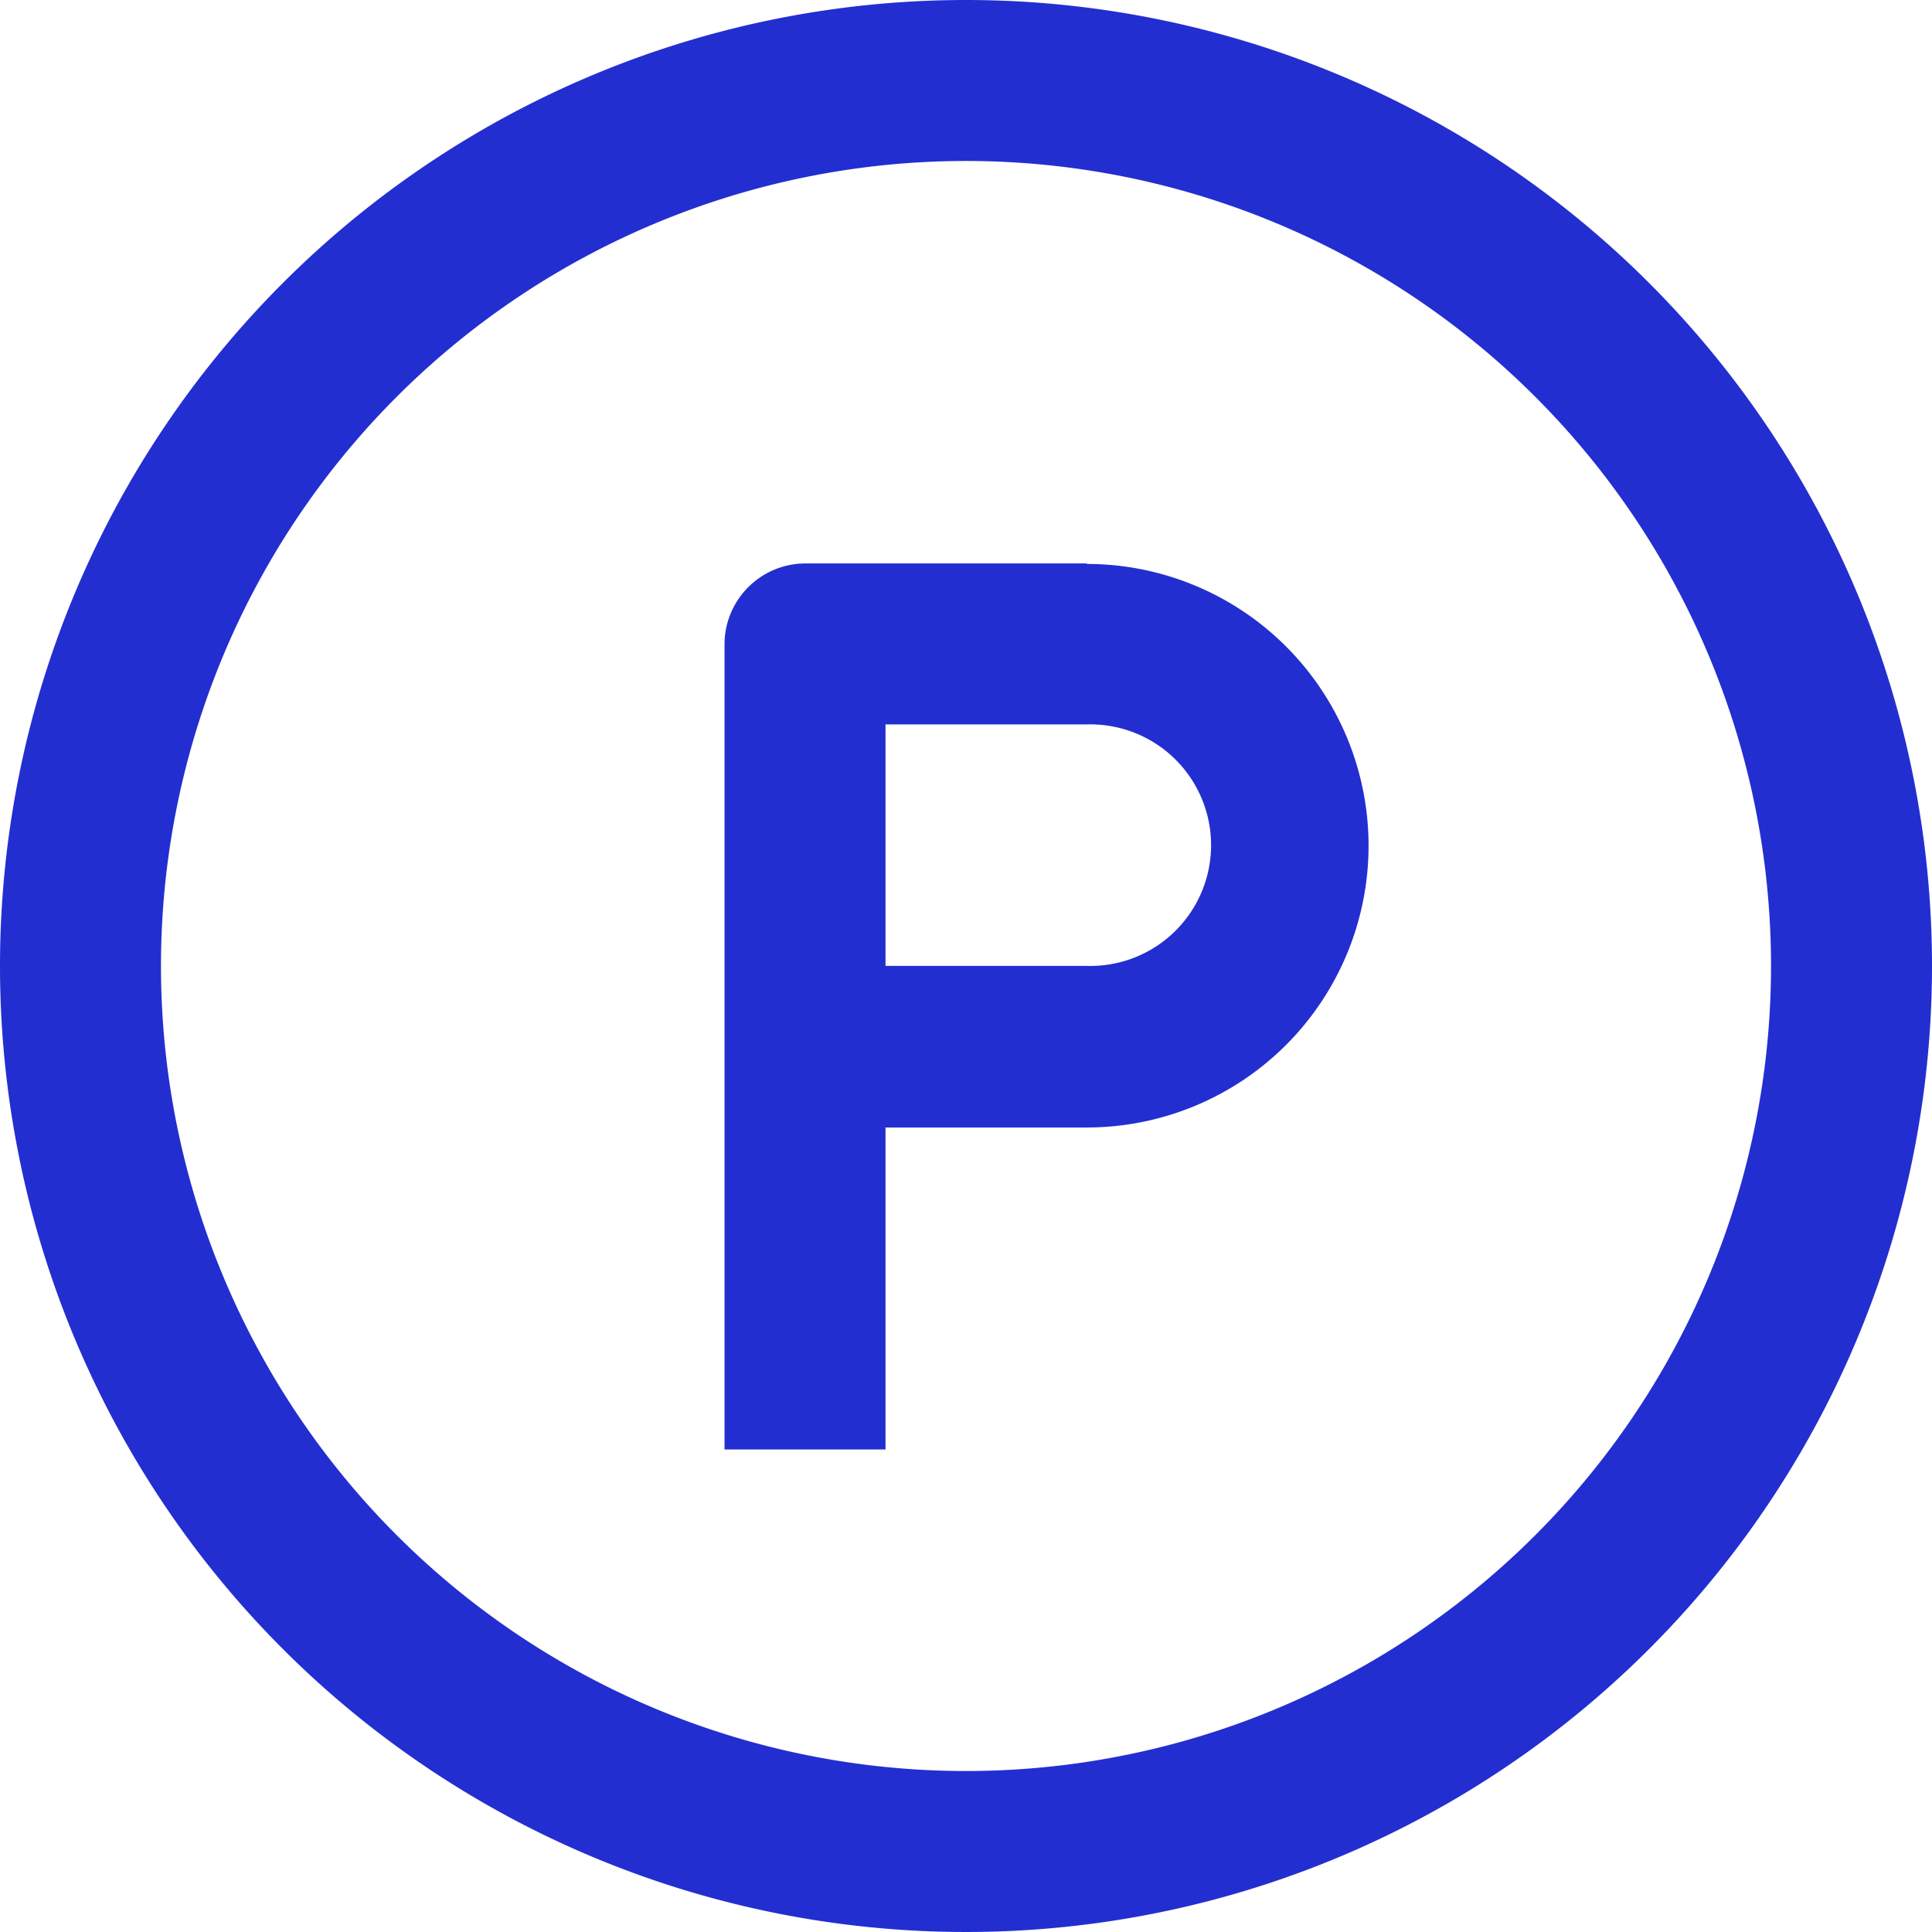 <svg xmlns="http://www.w3.org/2000/svg" width="19.082" height="19.082" viewBox="0 0 19.082 19.082"><g transform="translate(-1184 -1283)"><path d="M9.541,0a9.541,9.541,0,1,0,9.541,9.541A9.541,9.541,0,0,0,9.541,0Zm0,17.492a7.951,7.951,0,1,1,7.951-7.951A7.951,7.951,0,0,1,9.541,17.492Z" transform="translate(1184 1283)" fill="#232ed1"/><path d="M75.578,56H72.8a.8.8,0,0,0-.8.8v7.951h1.59v-3.18h1.988a2.783,2.783,0,0,0,0-5.566Zm0,3.975H73.59V57.59h1.988a1.193,1.193,0,1,1,0,2.385Z" transform="translate(1119.156 1232.565)" fill="#232ed1"/></g></svg>
